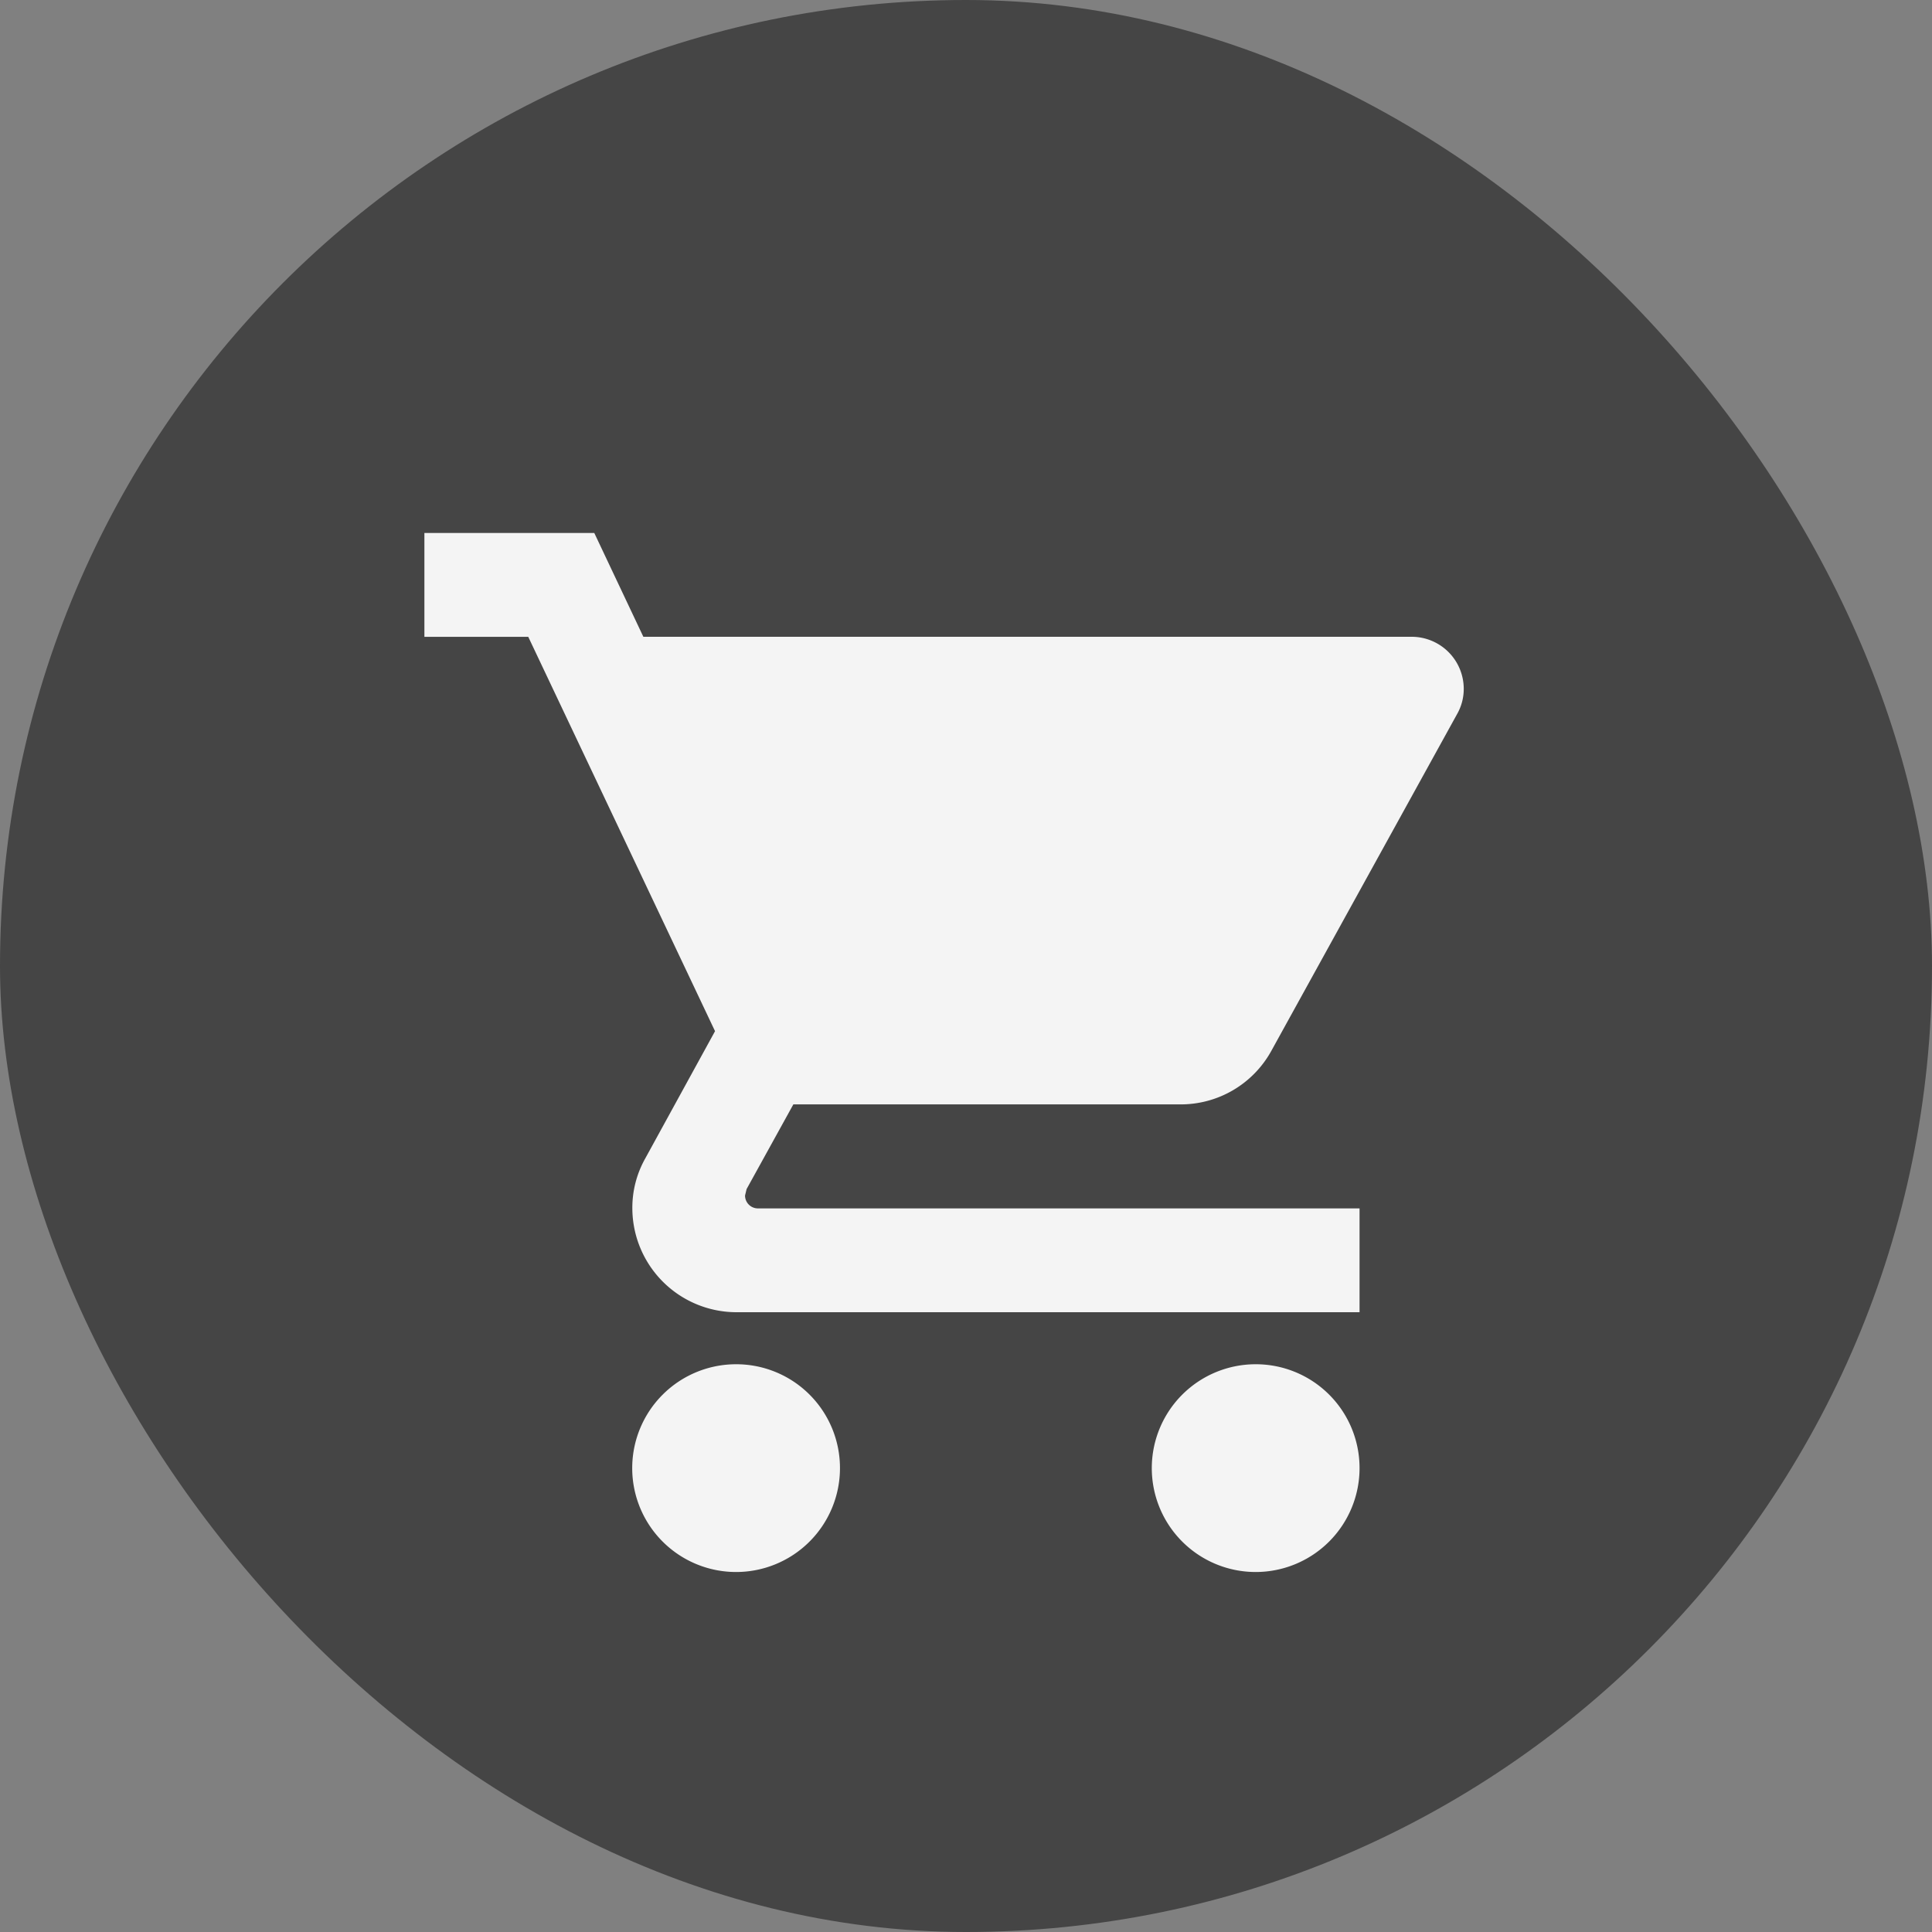 <svg xmlns="http://www.w3.org/2000/svg" width="30" height="30" viewBox="0 0 30 30">
  <rect x="0" y="0" width="30" height="30" fill="#808080" stroke="none"/>
  <g id="Icon" transform="translate(-0.076 -0.076)">
    <rect id="Rectangle" width="30" height="30" rx="15" transform="translate(0.076 0.076)" fill="#454545"/>
    <path id="Tracé_1074" data-name="Tracé 1074" d="M5.84,14.908a1.613,1.613,0,1,0,1.613,1.613A1.611,1.611,0,0,0,5.84,14.908ZM1,2V3.613H2.613l2.9,6.123L4.429,11.713a1.56,1.56,0,0,0-.2.774A1.618,1.618,0,0,0,5.84,14.1h9.681V12.488H6.179a.2.2,0,0,1-.2-.2l.024-.1.726-1.315h6.01a1.606,1.606,0,0,0,1.412-.831l2.888-5.236a.788.788,0,0,0,.1-.387.809.809,0,0,0-.807-.807H4.4L3.638,2ZM13.908,14.908a1.613,1.613,0,1,0,1.613,1.613A1.611,1.611,0,0,0,13.908,14.908Z" transform="translate(5.666 6.352)" fill="#f4f4f4"/>
  </g>
</svg>
